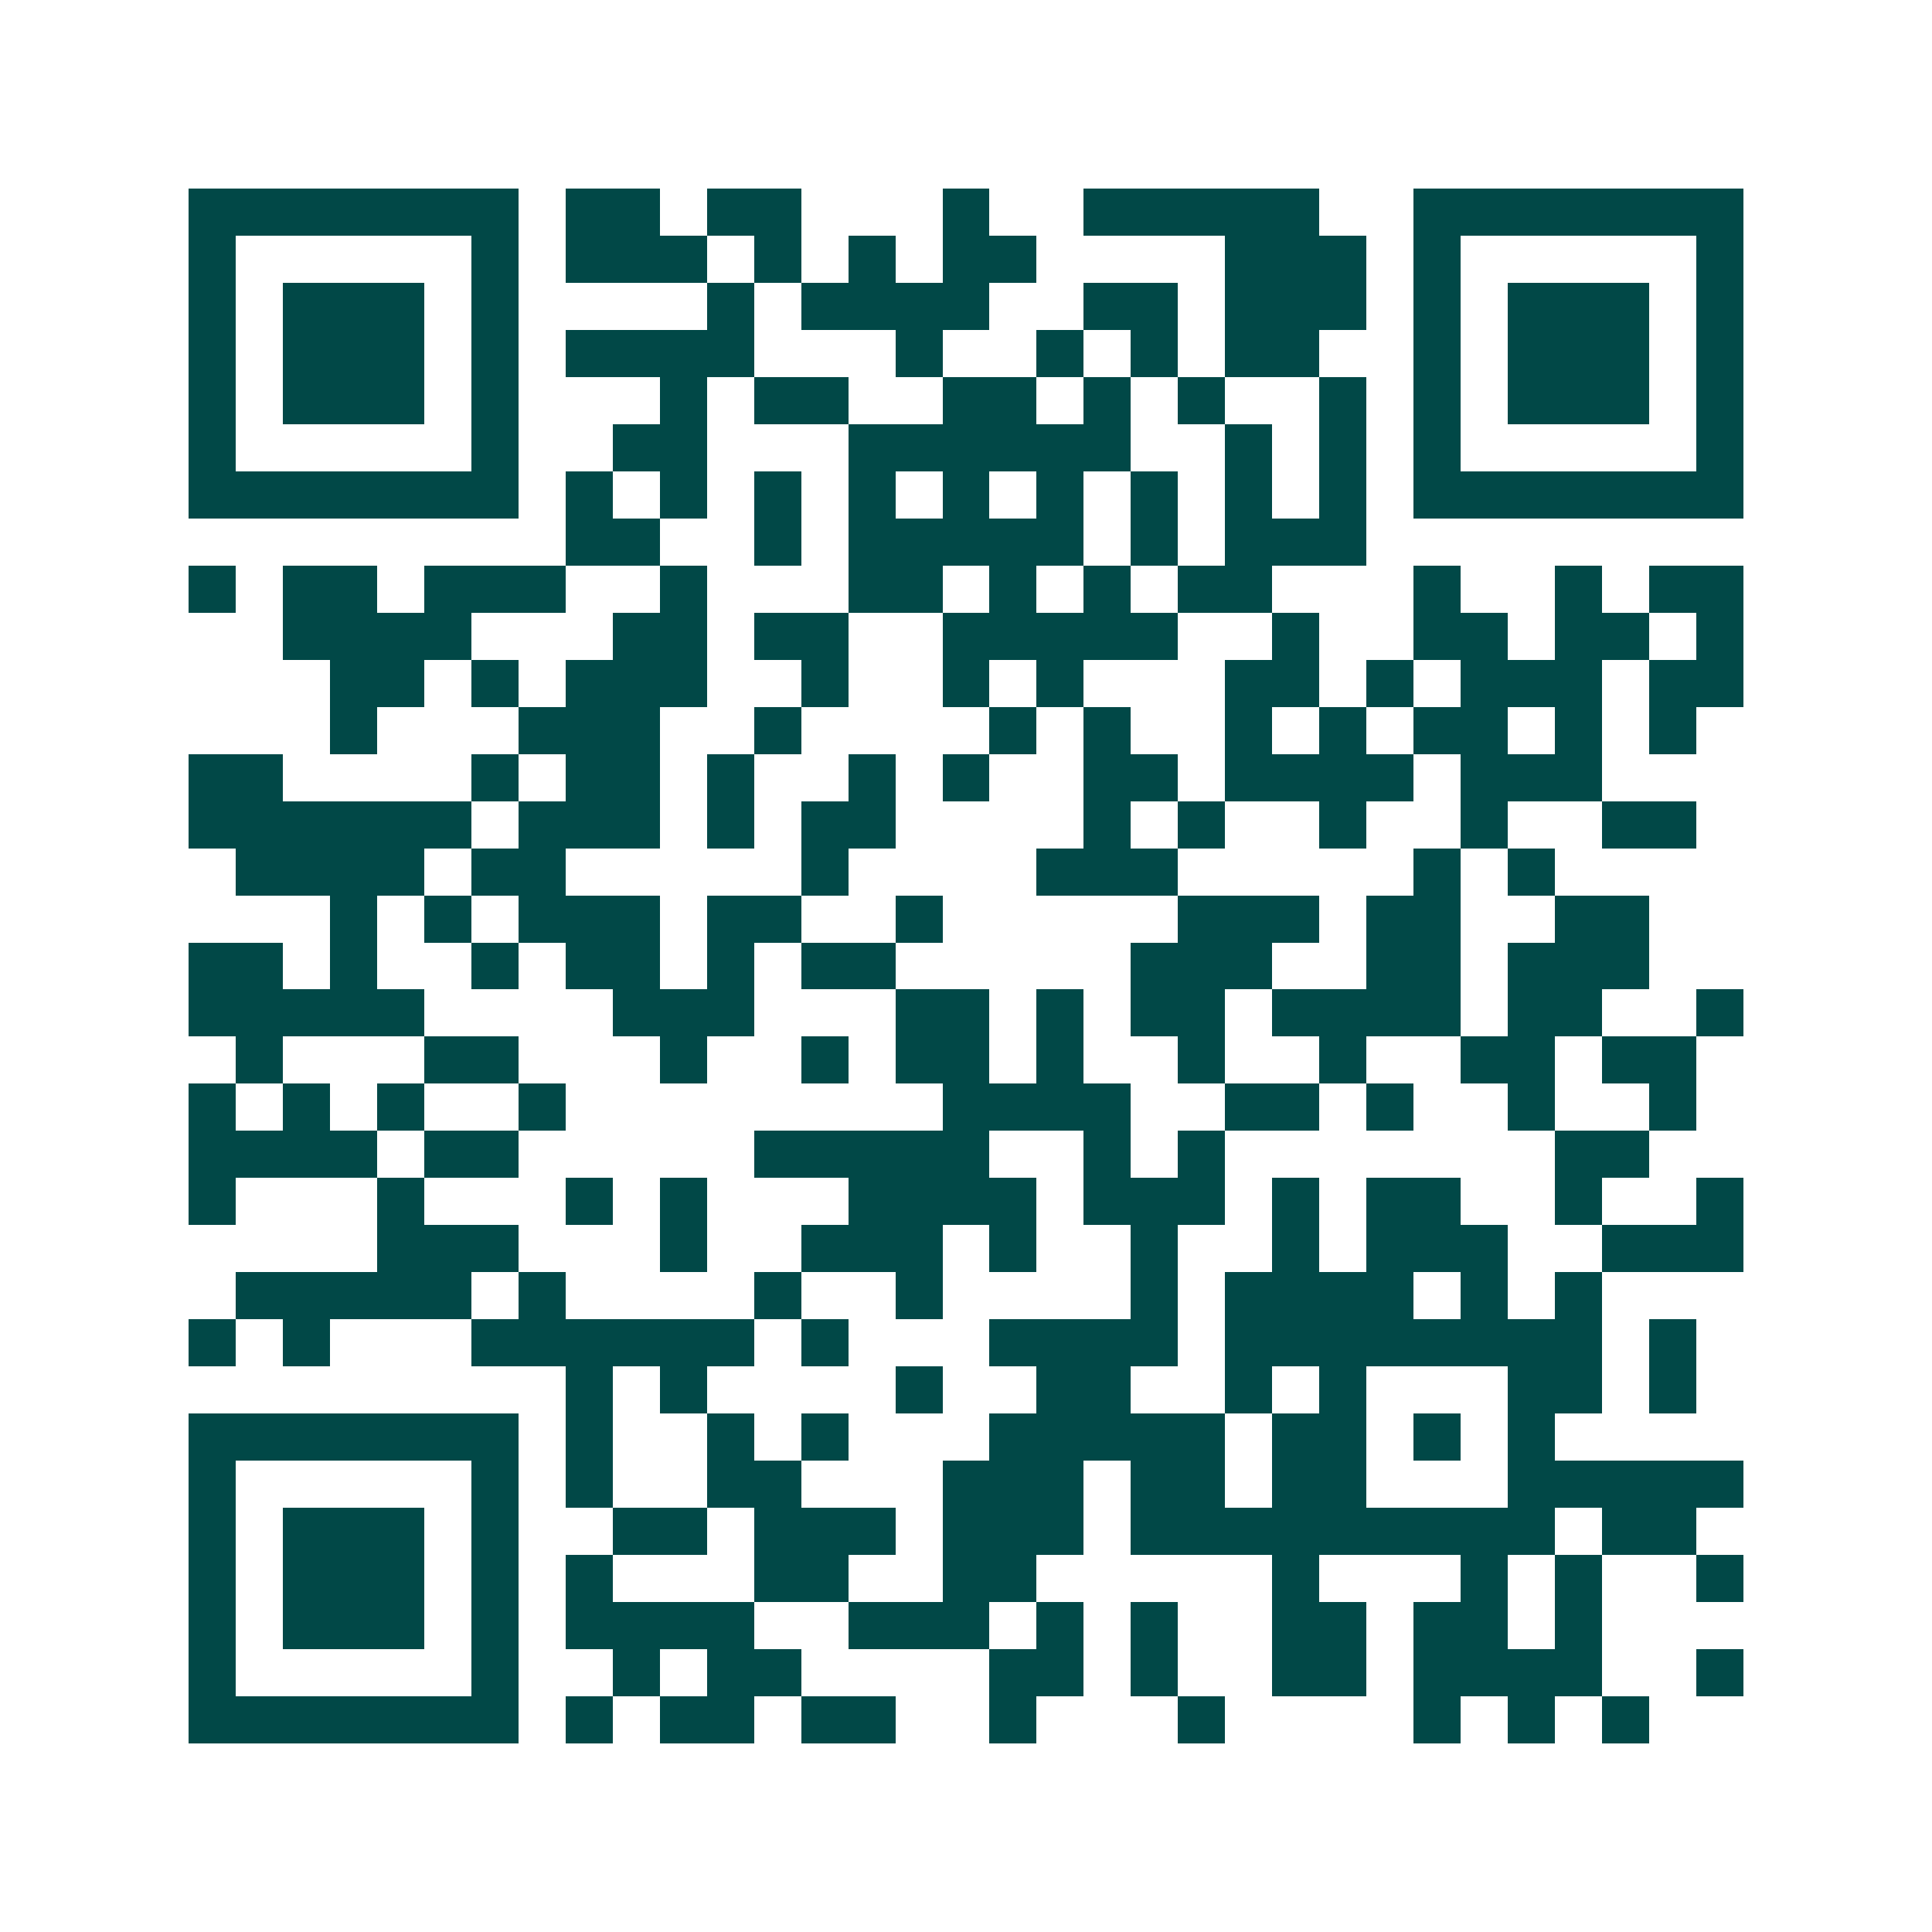 <svg xmlns="http://www.w3.org/2000/svg" width="200" height="200" viewBox="0 0 41 41" shape-rendering="crispEdges"><path fill="#ffffff" d="M0 0h41v41H0z"/><path stroke="#014847" d="M4 4.5h7m1 0h2m1 0h2m3 0h1m2 0h5m2 0h7M4 5.5h1m5 0h1m1 0h3m1 0h1m1 0h1m1 0h2m4 0h3m1 0h1m5 0h1M4 6.5h1m1 0h3m1 0h1m4 0h1m1 0h4m2 0h2m1 0h3m1 0h1m1 0h3m1 0h1M4 7.5h1m1 0h3m1 0h1m1 0h4m3 0h1m2 0h1m1 0h1m1 0h2m2 0h1m1 0h3m1 0h1M4 8.5h1m1 0h3m1 0h1m3 0h1m1 0h2m2 0h2m1 0h1m1 0h1m2 0h1m1 0h1m1 0h3m1 0h1M4 9.5h1m5 0h1m2 0h2m3 0h6m2 0h1m1 0h1m1 0h1m5 0h1M4 10.5h7m1 0h1m1 0h1m1 0h1m1 0h1m1 0h1m1 0h1m1 0h1m1 0h1m1 0h1m1 0h7M12 11.5h2m2 0h1m1 0h5m1 0h1m1 0h3M4 12.5h1m1 0h2m1 0h3m2 0h1m3 0h2m1 0h1m1 0h1m1 0h2m3 0h1m2 0h1m1 0h2M6 13.5h4m3 0h2m1 0h2m2 0h5m2 0h1m2 0h2m1 0h2m1 0h1M7 14.5h2m1 0h1m1 0h3m2 0h1m2 0h1m1 0h1m3 0h2m1 0h1m1 0h3m1 0h2M7 15.5h1m3 0h3m2 0h1m4 0h1m1 0h1m2 0h1m1 0h1m1 0h2m1 0h1m1 0h1M4 16.5h2m4 0h1m1 0h2m1 0h1m2 0h1m1 0h1m2 0h2m1 0h4m1 0h3M4 17.5h6m1 0h3m1 0h1m1 0h2m4 0h1m1 0h1m2 0h1m2 0h1m2 0h2M5 18.5h4m1 0h2m5 0h1m4 0h3m5 0h1m1 0h1M7 19.5h1m1 0h1m1 0h3m1 0h2m2 0h1m5 0h3m1 0h2m2 0h2M4 20.5h2m1 0h1m2 0h1m1 0h2m1 0h1m1 0h2m5 0h3m2 0h2m1 0h3M4 21.5h5m4 0h3m3 0h2m1 0h1m1 0h2m1 0h4m1 0h2m2 0h1M5 22.5h1m3 0h2m3 0h1m2 0h1m1 0h2m1 0h1m2 0h1m2 0h1m2 0h2m1 0h2M4 23.5h1m1 0h1m1 0h1m2 0h1m8 0h4m2 0h2m1 0h1m2 0h1m2 0h1M4 24.5h4m1 0h2m5 0h5m2 0h1m1 0h1m7 0h2M4 25.5h1m3 0h1m3 0h1m1 0h1m3 0h4m1 0h3m1 0h1m1 0h2m2 0h1m2 0h1M8 26.5h3m3 0h1m2 0h3m1 0h1m2 0h1m2 0h1m1 0h3m2 0h3M5 27.5h5m1 0h1m4 0h1m2 0h1m4 0h1m1 0h4m1 0h1m1 0h1M4 28.5h1m1 0h1m3 0h6m1 0h1m3 0h4m1 0h8m1 0h1M12 29.5h1m1 0h1m4 0h1m2 0h2m2 0h1m1 0h1m3 0h2m1 0h1M4 30.5h7m1 0h1m2 0h1m1 0h1m3 0h5m1 0h2m1 0h1m1 0h1M4 31.5h1m5 0h1m1 0h1m2 0h2m3 0h3m1 0h2m1 0h2m3 0h5M4 32.5h1m1 0h3m1 0h1m2 0h2m1 0h3m1 0h3m1 0h9m1 0h2M4 33.5h1m1 0h3m1 0h1m1 0h1m3 0h2m2 0h2m5 0h1m3 0h1m1 0h1m2 0h1M4 34.5h1m1 0h3m1 0h1m1 0h4m2 0h3m1 0h1m1 0h1m2 0h2m1 0h2m1 0h1M4 35.5h1m5 0h1m2 0h1m1 0h2m4 0h2m1 0h1m2 0h2m1 0h4m2 0h1M4 36.5h7m1 0h1m1 0h2m1 0h2m2 0h1m3 0h1m4 0h1m1 0h1m1 0h1"/></svg>
